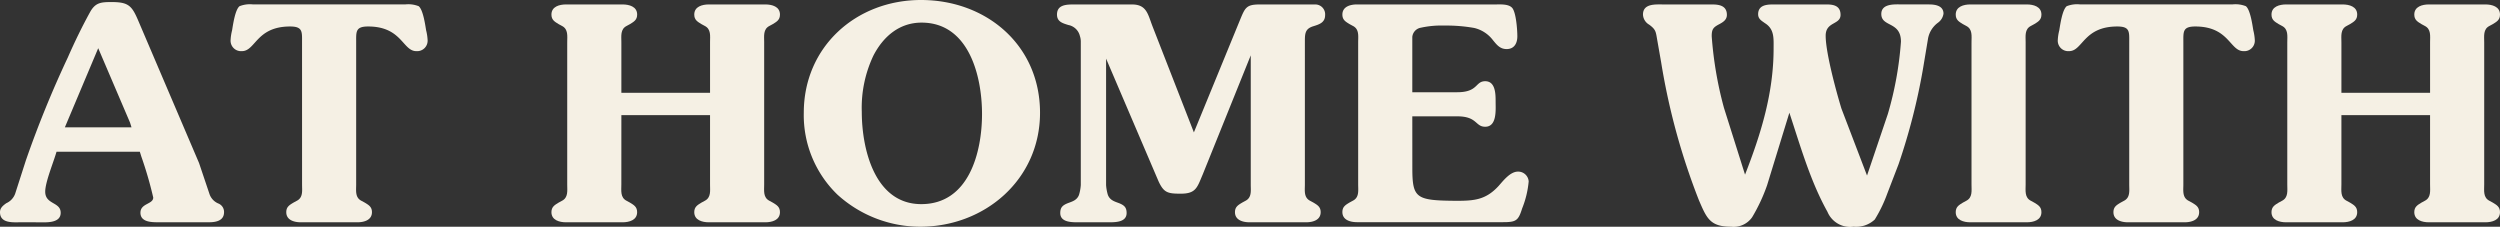 <svg xmlns="http://www.w3.org/2000/svg" width="314.366" height="28.51" viewBox="0 0 314.366 28.51">
  <rect x="0" y="0" width="314.366" height="28.51" fill="#333333" stroke="none"/>
  <g id="Group_1" data-name="Group 1" fill="#F5F0E4" transform="translate(-32.314 -28.802)">
    <path id="Path_1" data-name="Path 1" d="M35.008,56.751c-1.01,0-2.694.187-2.694-1.272,0-.524.374-.824.786-1.123a2.08,2.08,0,0,0,1.122-1.2l1.347-4.191a132.393,132.393,0,0,1,5.276-12.945c.823-1.871,1.721-3.742,2.768-5.65.674-1.234,1.347-1.309,2.731-1.309,2.1,0,2.545.449,3.33,2.282l7.67,17.959,1.31,3.891a1.977,1.977,0,0,0,1.122,1.2,1.139,1.139,0,0,1,.711,1.085c0,1.085-1.01,1.272-1.908,1.272H52.256c-.86,0-2.282,0-2.282-1.2s1.609-1.047,1.609-1.908a48.246,48.246,0,0,0-1.5-5.163l-.187-.6H39.423C39.049,49.193,38,51.7,38,52.9c0,1.646,1.945,1.272,1.945,2.656s-1.945,1.2-2.88,1.2ZM48.851,44.816l-.187-.6-4-9.354L40.47,44.816Z"/>
    <path id="Path_2" data-name="Path 2" d="M70.295,34.152c0-1.347.111-2.02-1.5-2.02-4.266,0-4.34,3.1-6.062,3.1a1.316,1.316,0,0,1-1.421-1.421,6.142,6.142,0,0,1,.187-1.2c.112-.673.374-2.581.936-3.03a3.547,3.547,0,0,1,1.683-.225H83.277a3.552,3.552,0,0,1,1.684.225c.561.449.823,2.357.936,3.03a6.219,6.219,0,0,1,.186,1.2,1.316,1.316,0,0,1-1.421,1.421c-1.721,0-1.8-3.1-6.061-3.1-1.61,0-1.5.673-1.5,2.02V52c0,.786-.15,1.646.673,2.058l.412.224c.486.3.9.524.9,1.2,0,1.01-1.01,1.272-1.833,1.272H70.145c-.824,0-1.833-.262-1.833-1.272,0-.674.411-.9.9-1.2l.412-.224c.823-.412.674-1.272.674-2.058Z"/>
    <path id="Path_3" data-name="Path 3" d="M110.446,52c0,.786-.149,1.646.674,2.058l.411.224c.487.3.9.524.9,1.2,0,1.01-1.011,1.272-1.834,1.272h-7.109c-.823,0-1.833-.262-1.833-1.272,0-.674.412-.9.9-1.2l.412-.224c.823-.412.673-1.272.673-2.058V34.115c0-.786.15-1.647-.673-2.058l-.412-.224c-.486-.3-.9-.524-.9-1.2,0-1.01,1.01-1.272,1.833-1.272H110.6c.823,0,1.834.262,1.834,1.272,0,.674-.412.9-.9,1.2l-.411.224c-.823.411-.674,1.272-.674,2.058v6.36H121.6v-6.36c0-.786.15-1.647-.673-2.058l-.412-.224c-.486-.3-.9-.524-.9-1.2,0-1.01,1.01-1.272,1.833-1.272h7.109c.823,0,1.834.262,1.834,1.272,0,.674-.412.9-.9,1.2l-.411.224c-.823.411-.674,1.272-.674,2.058V52c0,.786-.149,1.646.674,2.058l.411.224c.487.3.9.524.9,1.2,0,1.01-1.011,1.272-1.834,1.272h-7.109c-.823,0-1.833-.262-1.833-1.272,0-.674.412-.9.9-1.2l.412-.224c.823-.412.673-1.272.673-2.058V43.281h-11.15Z"/>
    <path id="Path_4" data-name="Path 4" d="M137.614,53.271a13.889,13.889,0,0,1-4.227-10.289c0-8.306,6.585-14.18,14.741-14.18,8.231,0,14.966,5.687,14.966,14.18,0,8.381-6.922,14.33-15.078,14.33A15.494,15.494,0,0,1,137.614,53.271ZM155.8,43.132c0-4.752-1.646-11.486-7.6-11.486-2.806,0-4.826,1.758-6.061,4.152a15.309,15.309,0,0,0-1.459,7.072c0,4.639,1.609,11.6,7.483,11.6C154.152,54.468,155.8,47.958,155.8,43.132Z"/>
    <path id="Path_5" data-name="Path 5" d="M188.242,31.309c.636-1.534.785-1.946,2.469-1.946h6.959a1.239,1.239,0,0,1,1.272,1.347c0,.936-.748,1.16-1.459,1.384-1.01.3-1.085.861-1.085,1.834V52c0,.786-.15,1.646.673,2.058l.412.224c.486.3.9.524.9,1.2,0,1.01-1.01,1.272-1.833,1.272h-7.109c-.823,0-1.833-.262-1.833-1.272,0-.674.411-.9.9-1.2l.411-.224c.823-.412.673-1.272.673-2.058V35.761L183.527,50.8c-.673,1.571-.823,2.357-2.731,2.357-1.646,0-2.132-.112-2.806-1.571L171.4,36.173v15.9a5.637,5.637,0,0,0,.224,1.234c.263.674.824.824,1.422,1.048.637.262.935.524.935,1.235,0,1.272-1.683,1.16-2.544,1.16h-3.254c-.861,0-2.545.112-2.545-1.16,0-.711.3-.973.936-1.235.6-.224,1.159-.374,1.421-1.048a5.575,5.575,0,0,0,.225-1.234V34.115a2.284,2.284,0,0,0-.113-.786,1.844,1.844,0,0,0-1.459-1.384c-.711-.225-1.421-.412-1.421-1.31,0-1.234,1.16-1.272,2.132-1.272h7.3c1.8,0,1.983,1.16,2.544,2.657l5.238,13.431Z"/>
    <path id="Path_6" data-name="Path 6" d="M209.91,49.9c0,3.853.449,4.115,5.538,4.153,2.244,0,3.7-.113,5.313-1.871.6-.674,1.459-1.8,2.431-1.8a1.321,1.321,0,0,1,1.348,1.235,11.91,11.91,0,0,1-.824,3.4c-.486,1.572-.785,1.722-2.469,1.722h-18.3c-.823,0-1.833-.262-1.833-1.272,0-.674.411-.9.9-1.2l.412-.224c.823-.412.673-1.272.673-2.058V34.115c0-.786.15-1.647-.673-2.058l-.412-.224c-.487-.3-.9-.524-.9-1.2,0-1.01,1.01-1.272,1.833-1.272h17.473c.6,0,1.609-.075,2.058.449.486.6.636,2.769.636,3.554,0,.861-.374,1.609-1.347,1.609-.823,0-1.235-.523-1.721-1.122a4.156,4.156,0,0,0-2.358-1.534,19.9,19.9,0,0,0-3.741-.3,12,12,0,0,0-3.105.3,1.3,1.3,0,0,0-.936,1.123V40.4h5.65c2.657,0,2.245-1.385,3.517-1.385,1.31,0,1.31,1.646,1.31,2.582,0,1.01.187,3.142-1.31,3.142-1.272,0-.972-1.309-3.517-1.309h-5.65Z"/>
    <path id="Path_7" data-name="Path 7" d="M254.515,52.111a21.873,21.873,0,0,1-1.871,4,2.84,2.84,0,0,1-2.657,1.2c-2.656,0-3.067-1.085-4.04-3.33a83.954,83.954,0,0,1-4.752-17.36l-.486-2.769c-.187-1.048-.15-1.309-1.011-1.946a1.533,1.533,0,0,1-.785-1.272c0-1.421,1.609-1.272,2.619-1.272h6.061c.9,0,1.871.15,1.871,1.31,0,.6-.449.9-.936,1.16-.785.411-.972.635-.972,1.533a46.961,46.961,0,0,0,1.534,8.98l2.656,8.418c2.021-5.163,3.592-10.289,3.592-15.863,0-1.272.112-2.433-1.085-3.181-.412-.3-.86-.524-.86-1.122,0-1.123,1.009-1.235,1.87-1.235h6.772c.936,0,1.721.225,1.721,1.31,0,1.272-1.871.823-1.871,2.619,0,2.132,1.31,6.959,1.983,9.166l3.218,8.419,2.619-7.745a43.042,43.042,0,0,0,1.647-9.092c0-2.581-2.47-1.8-2.47-3.48,0-1.384,1.833-1.2,2.694-1.2h3.292c.786,0,1.834.15,1.834,1.16a1.69,1.69,0,0,1-.674,1.123,3.17,3.17,0,0,0-1.272,2.02l-.636,3.816a78.063,78.063,0,0,1-3.068,11.973l-1.422,3.7a17.51,17.51,0,0,1-1.571,3.255,3.409,3.409,0,0,1-2.657.9,3.092,3.092,0,0,1-3.292-1.871c-2.17-3.891-3.4-8.268-4.789-12.459Z"/>
    <path id="Path_8" data-name="Path 8" d="M280.225,34.115c0-.786.15-1.647-.673-2.058l-.412-.224c-.486-.3-.9-.524-.9-1.2,0-1.01,1.011-1.272,1.833-1.272h7.109c.823,0,1.834.262,1.834,1.272,0,.674-.412.9-.9,1.2l-.412.224c-.823.411-.673,1.272-.673,2.058V52c0,.786-.15,1.646.673,2.058l.412.224c.486.3.9.524.9,1.2,0,1.01-1.011,1.272-1.834,1.272h-7.109c-.822,0-1.833-.262-1.833-1.272,0-.674.412-.9.9-1.2l.412-.224c.823-.412.673-1.272.673-2.058Z"/>
    <path id="Path_9" data-name="Path 9" d="M300.057,34.152c0-1.347.112-2.02-1.5-2.02-4.266,0-4.341,3.1-6.062,3.1a1.316,1.316,0,0,1-1.421-1.421,6.141,6.141,0,0,1,.187-1.2c.112-.673.374-2.581.935-3.03a3.552,3.552,0,0,1,1.684-.225H313.04a3.552,3.552,0,0,1,1.684.225c.561.449.823,2.357.935,3.03a6.218,6.218,0,0,1,.187,1.2,1.317,1.317,0,0,1-1.422,1.421c-1.721,0-1.8-3.1-6.061-3.1-1.609,0-1.5.673-1.5,2.02V52c0,.786-.149,1.646.674,2.058l.411.224c.487.3.9.524.9,1.2,0,1.01-1.011,1.272-1.834,1.272h-7.109c-.823,0-1.833-.262-1.833-1.272,0-.674.411-.9.9-1.2l.412-.224c.823-.412.673-1.272.673-2.058Z"/>
    <path id="Path_10" data-name="Path 10" d="M326.738,52c0,.786-.15,1.646.673,2.058l.412.224c.486.3.9.524.9,1.2,0,1.01-1.01,1.272-1.833,1.272h-7.11c-.822,0-1.833-.262-1.833-1.272,0-.674.412-.9.9-1.2l.412-.224c.823-.412.673-1.272.673-2.058V34.115c0-.786.15-1.647-.673-2.058l-.412-.224c-.486-.3-.9-.524-.9-1.2,0-1.01,1.011-1.272,1.833-1.272h7.11c.823,0,1.833.262,1.833,1.272,0,.674-.412.9-.9,1.2l-.412.224c-.823.411-.673,1.272-.673,2.058v6.36h11.149v-6.36c0-.786.15-1.647-.673-2.058l-.412-.224c-.486-.3-.9-.524-.9-1.2,0-1.01,1.011-1.272,1.833-1.272h7.11c.823,0,1.833.262,1.833,1.272,0,.674-.412.9-.9,1.2l-.412.224c-.823.411-.673,1.272-.673,2.058V52c0,.786-.15,1.646.673,2.058l.412.224c.486.3.9.524.9,1.2,0,1.01-1.01,1.272-1.833,1.272h-7.11c-.822,0-1.833-.262-1.833-1.272,0-.674.412-.9.9-1.2l.412-.224c.823-.412.673-1.272.673-2.058V43.281H326.738Z"/>
  </g>
</svg>
